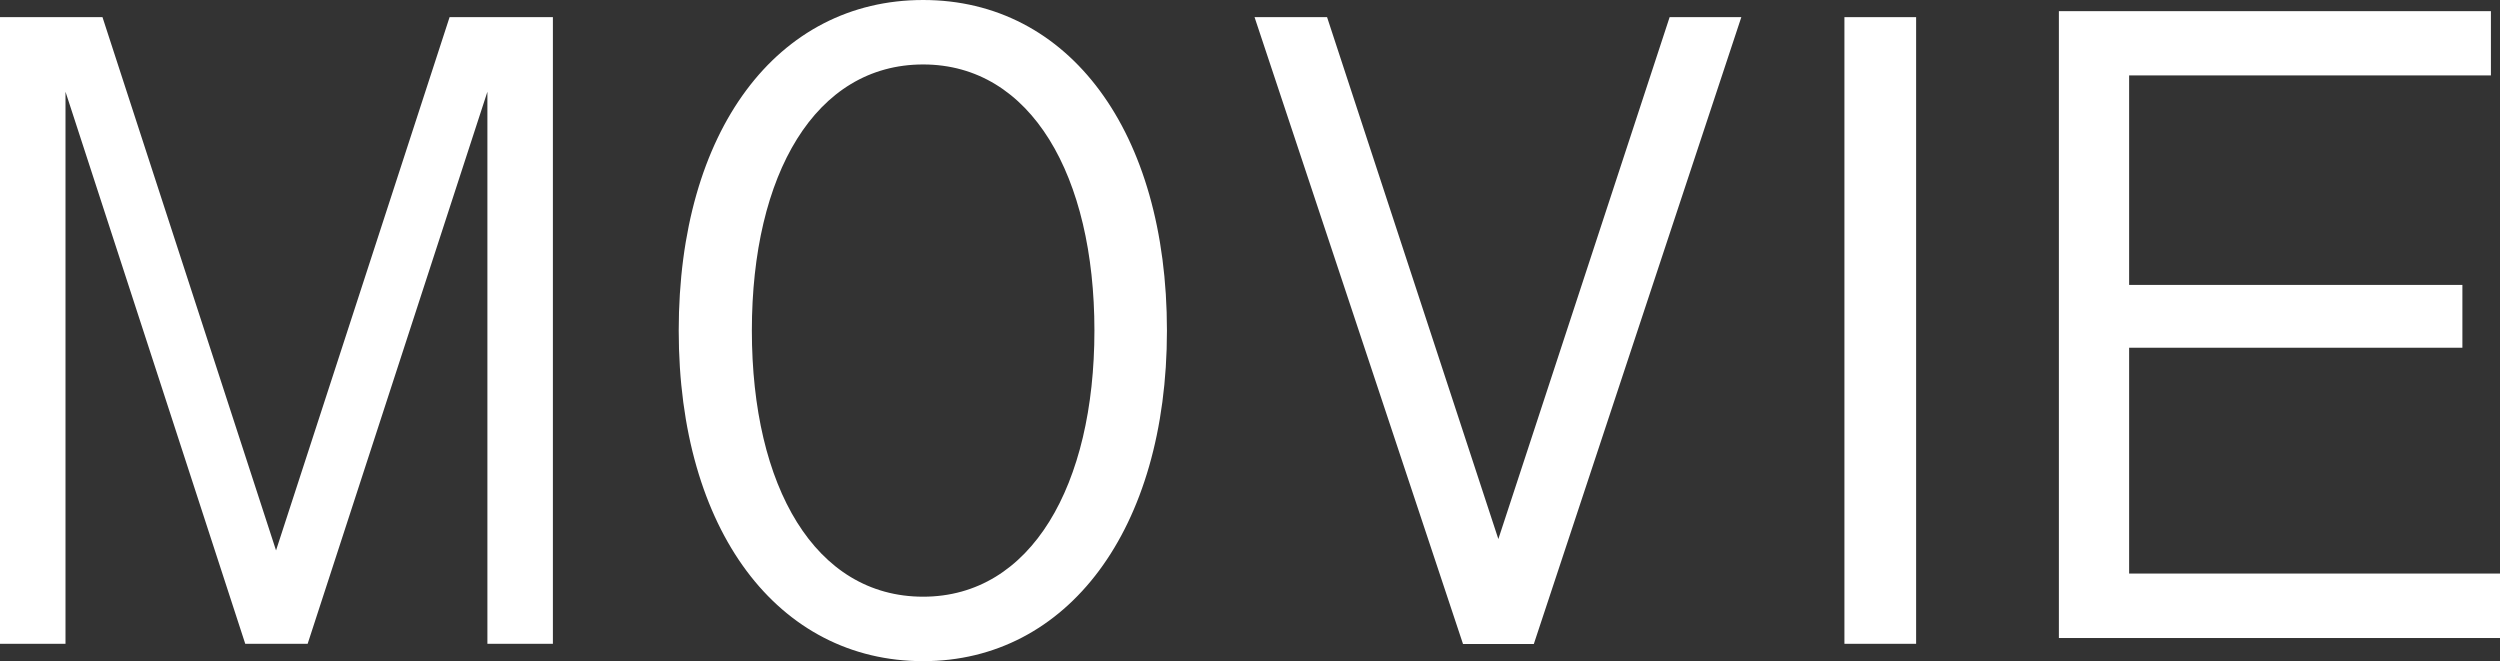 <?xml version="1.0" encoding="UTF-8"?>
<svg id="_レイヤー_2" data-name="レイヤー_2" xmlns="http://www.w3.org/2000/svg" viewBox="0 0 121 32">
  <rect x="0" y="0" width="121" height="32" fill="#333333" stroke="none"/>
  <defs>
    <style>
      .cls-1 {
        fill: #fff;
      }
    </style>
  </defs>
  <g id="_レイヤー_1-2" data-name="レイヤー_1">
    <g id="_グループ_353" data-name="グループ_353">
      <path id="_パス_1829" data-name="パス_1829" class="cls-1" d="M23.59,31.17V4.44l-8.7,26.72h-3.02L3.17,4.44v26.72H0V.83h4.96l8.4,25.81L21.76.83h5v30.33h-3.17Z"/>
      <path id="_パス_1830" data-name="パス_1830" class="cls-1" d="M44.68,32c-7.02,0-11.83-6.32-11.83-16S37.62,0,44.68,0s11.8,6.36,11.8,16-4.82,16-11.8,16M44.68,3.12c-5.22,0-8.29,5.32-8.29,12.88s3.06,12.88,8.29,12.88,8.29-5.4,8.29-12.88-3.06-12.88-8.29-12.88"/>
      <path id="_パス_1831" data-name="パス_1831" class="cls-1" d="M74.24,31.17h-3.43L60.72.83h3.51l8.29,25.26L80.81.83h3.47l-10.04,30.33Z"/>
      <rect id="_長方形_1120" data-name="長方形_1120" class="cls-1" x="89.27" y=".83" width="3.47" height="30.33"/>
      <path id="_パス_1832" data-name="パス_1832" class="cls-1" d="M99.65,30.88V.54h20.91v3.11h-17.51v10.14h16.13v3.04h-16.13v10.93h17.96v3.12h-21.35Z"/>
    </g>
  </g>
</svg>